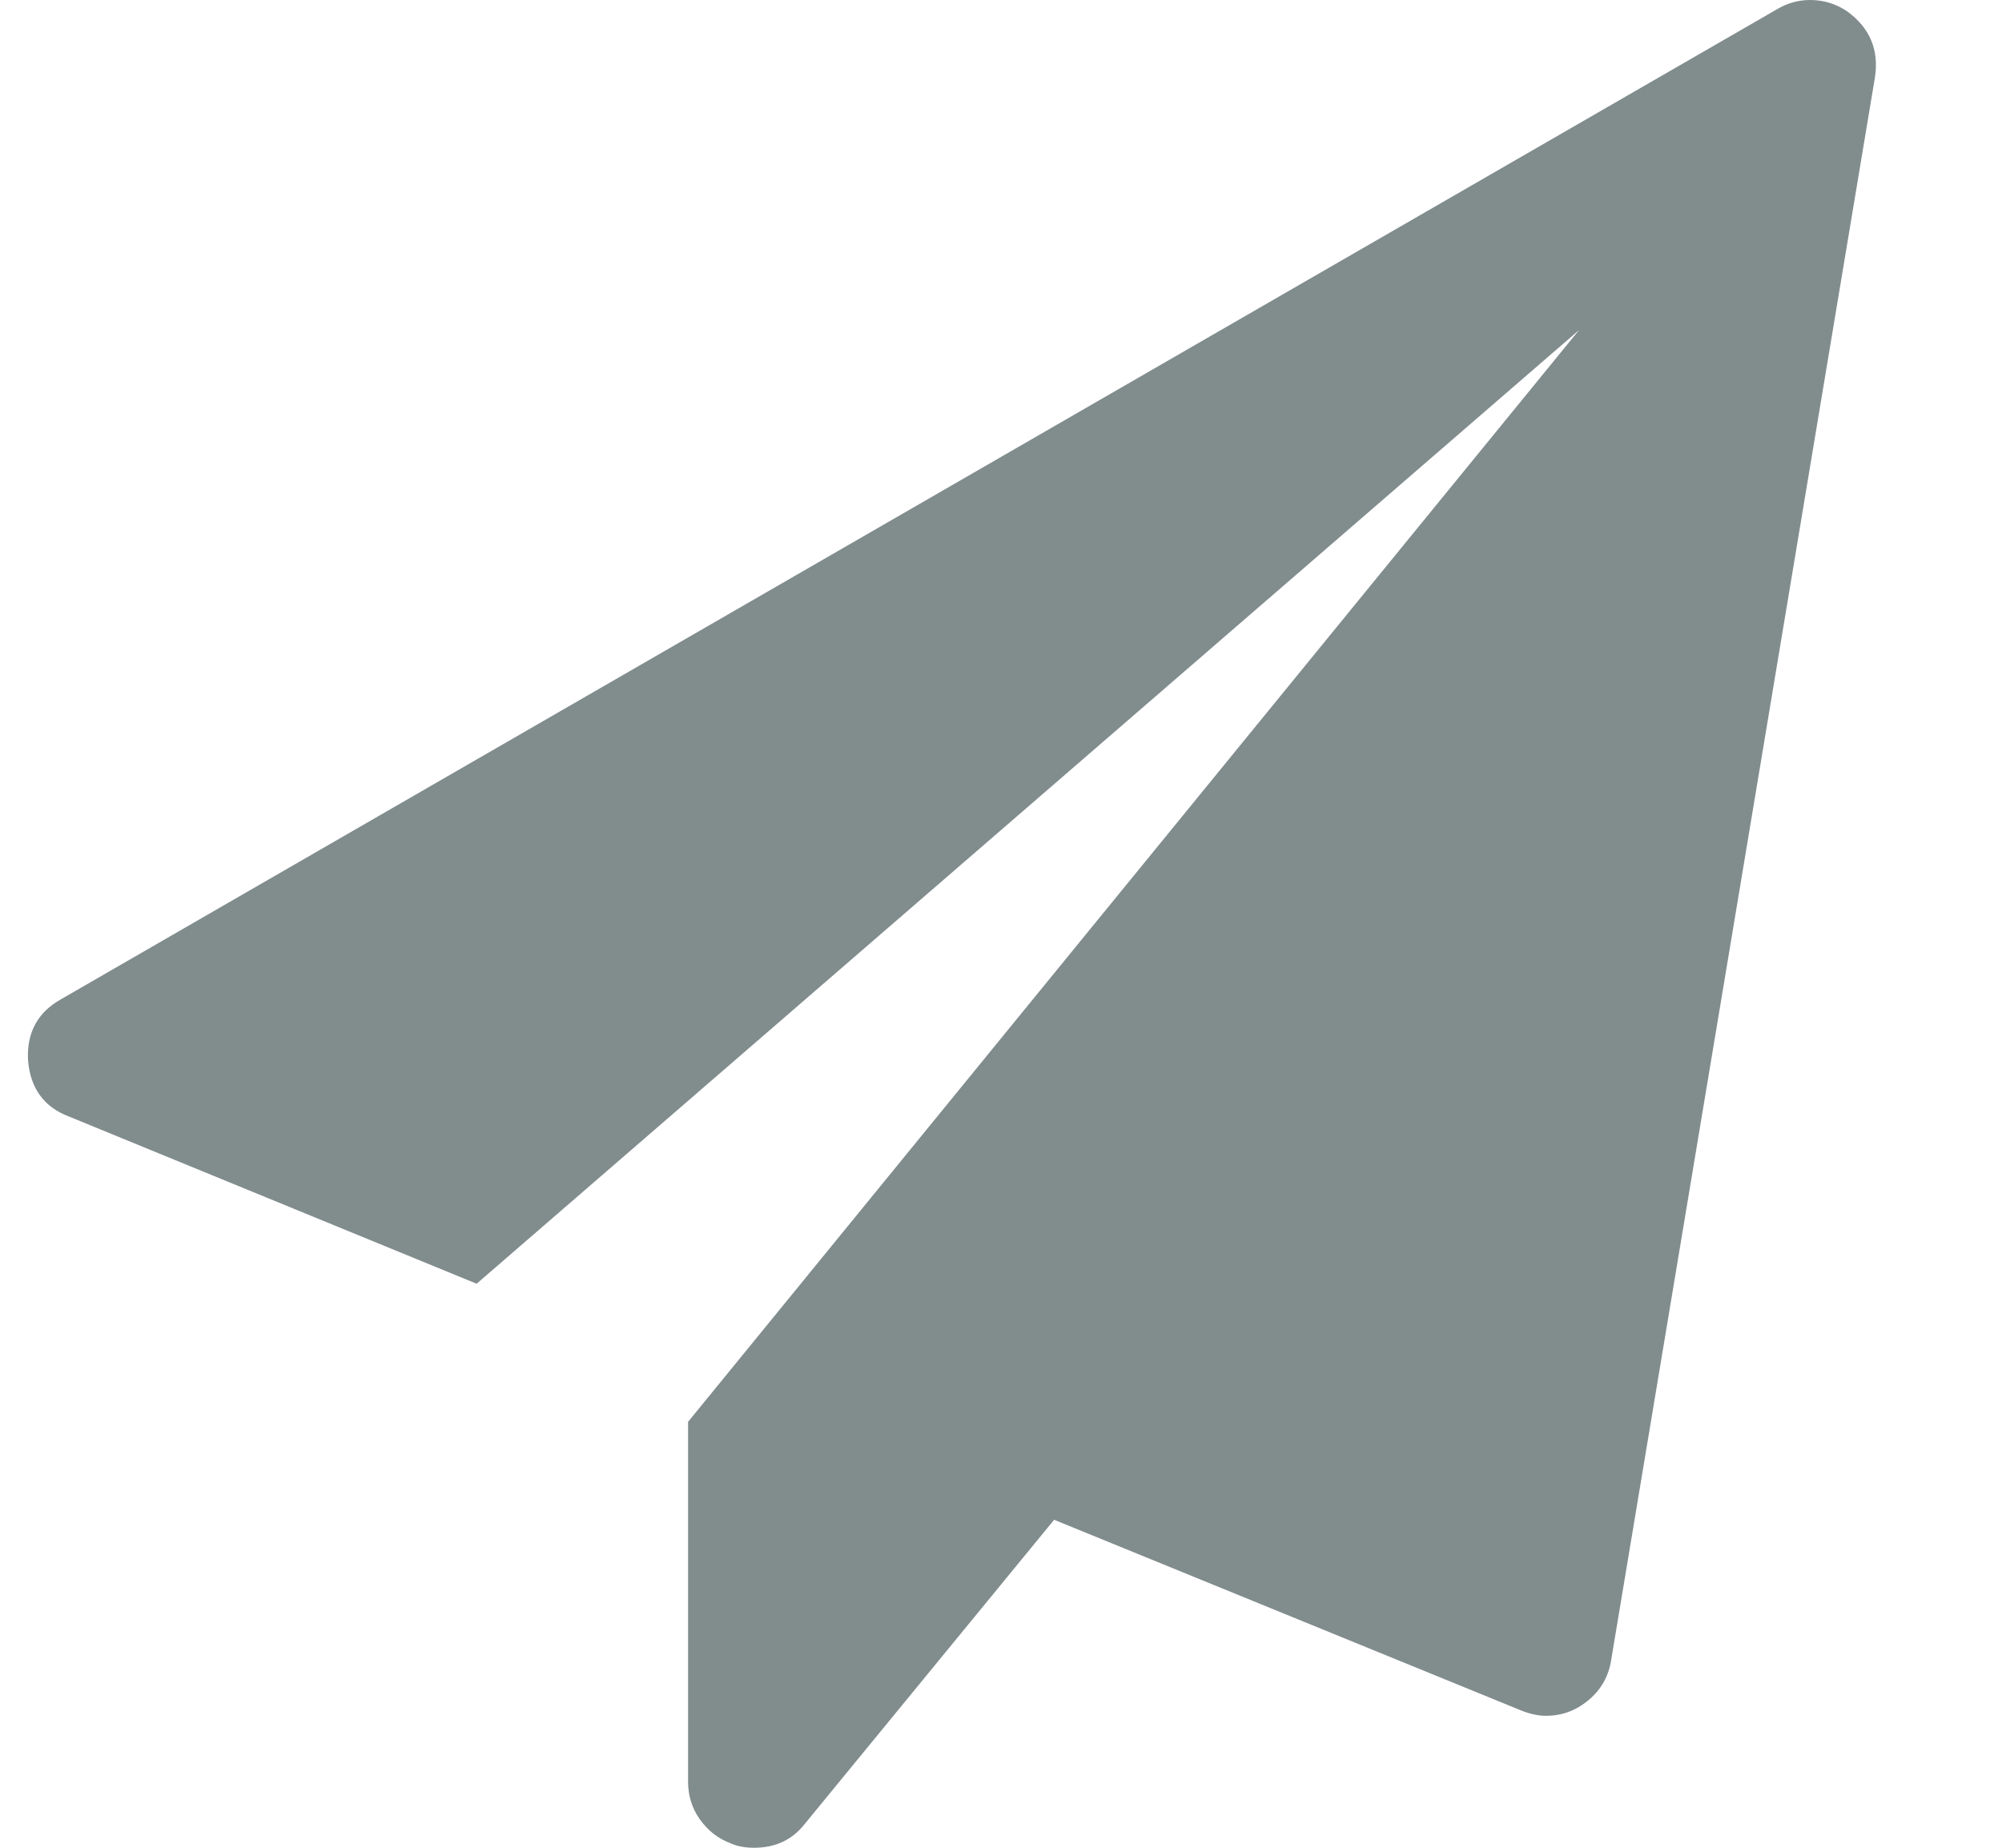 <svg width="13" height="12" viewBox="0 0 13 12" fill="none" xmlns="http://www.w3.org/2000/svg">
<path d="M11.995 0.074C12.142 0.181 12.202 0.324 12.175 0.502L10.461 10.788C10.439 10.917 10.367 11.018 10.247 11.089C10.184 11.125 10.115 11.143 10.039 11.143C9.99 11.143 9.937 11.132 9.879 11.109L6.845 9.87L5.225 11.846C5.144 11.949 5.035 12 4.897 12C4.839 12 4.789 11.991 4.749 11.973C4.664 11.942 4.595 11.888 4.542 11.812C4.493 11.741 4.468 11.661 4.468 11.571V9.234L10.254 2.143L3.095 8.337L0.45 7.252C0.285 7.19 0.196 7.067 0.182 6.884C0.173 6.705 0.245 6.574 0.397 6.489L11.539 0.06C11.606 0.02 11.678 0 11.754 0C11.843 0 11.923 0.025 11.995 0.074Z" fill="#818C8D"/>
</svg>
